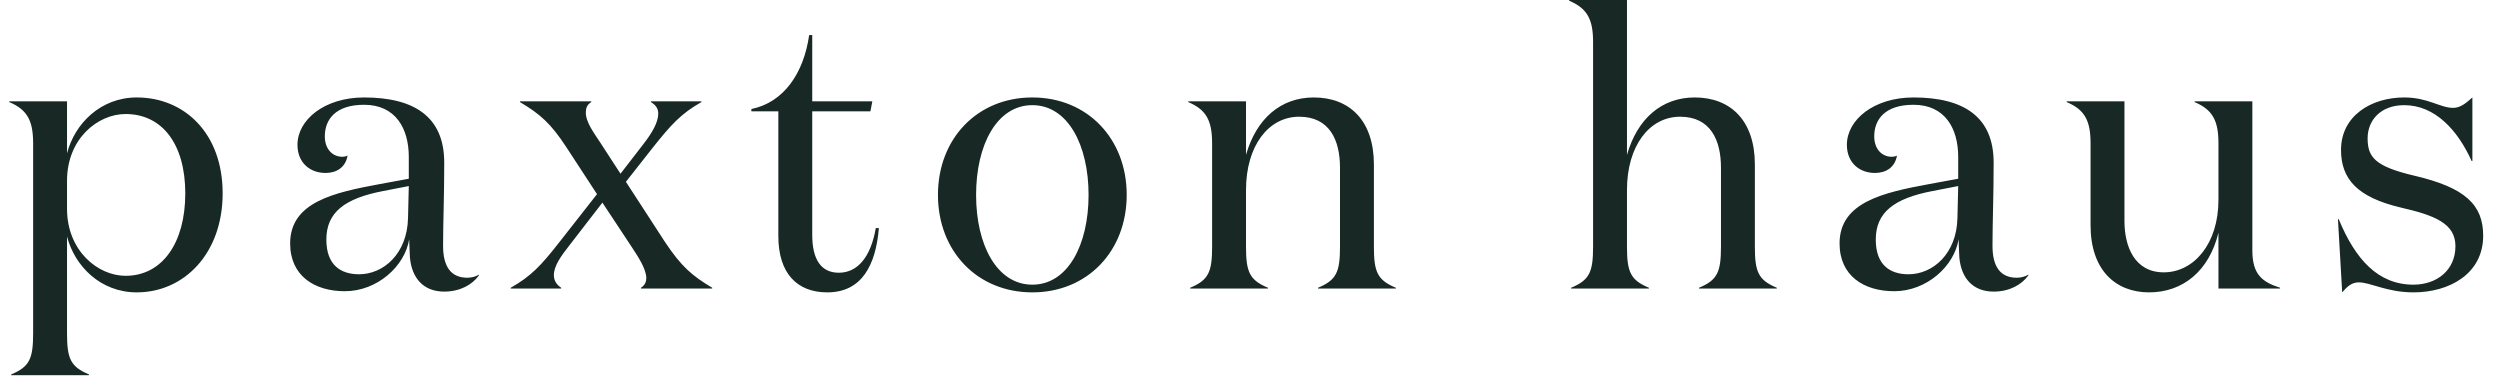 <svg xmlns="http://www.w3.org/2000/svg" fill="none" viewBox="0 0 649 98" height="98" width="649">
<path fill="#172825" d="M32.6 29.6C25.4 29.6 17.4 36 17.4 46.9V54.2C17.4 65.1 25.4 71.6 32.6 71.6C42.1 71.6 48.1 63.1 48.1 50.2C48.1 37.4 42.1 29.6 32.6 29.6ZM17.4 61.4V86.5C17.4 93.1 18.3 95.2 23.1 97.2V97.4H2.9V97.2C7.7 95.2 8.6 93.1 8.6 86.5V37.2C8.6 31.5 7.2 28.5 2.4 26.5V26.3H17.4V39.8C19.4 32.1 26.1 25.3 35.5 25.3C47.8 25.3 57.8 34.5 57.8 50.2C57.8 65.8 47.8 75.9 35.5 75.9C26.1 75.9 19.4 69.1 17.4 61.4ZM124.323 71.3V71.5C122.623 73.9 119.423 75.7 115.323 75.7C109.923 75.7 106.923 72.2 106.423 66.9C106.423 66.5 106.223 63.2 106.223 62.1C105.123 69.1 97.923 75.6 89.523 75.6C81.623 75.6 75.323 71.6 75.323 63.2C75.323 52.5 86.623 50 98.523 47.8L106.123 46.4V40.7C106.123 33.4 102.723 27.2 94.523 27.2C87.123 27.2 84.323 31 84.323 35.4C84.323 38.5 86.123 40.7 88.923 40.7C89.323 40.7 89.823 40.6 90.223 40.4C89.723 43.4 87.423 44.9 84.523 44.9C80.423 44.9 77.223 42.2 77.223 37.6C77.223 31.1 84.223 25.3 94.523 25.3C107.523 25.3 115.323 30.3 115.323 42.2C115.323 51.1 115.023 57.7 115.023 63.8C115.023 69.3 117.123 72.1 121.323 72.1C122.423 72.1 123.523 71.8 124.323 71.3ZM106.123 48.3L99.423 49.6C89.523 51.5 84.723 55.1 84.723 62.2C84.723 68.8 88.423 71.2 93.223 71.2C99.523 71.2 105.723 65.9 105.923 56.6L106.123 48.3ZM145.684 74.7V74.9H132.584V74.7C137.884 71.7 140.484 68.9 145.184 62.9L154.984 50.4L147.084 38.3C142.984 32 140.184 29.6 134.984 26.5V26.3H153.484V26.5C152.384 27.2 152.084 28.1 152.084 29.1C151.984 31.6 154.184 34.5 155.884 37.1L161.084 45.1L167.184 37.2C169.184 34.6 170.884 31.8 170.884 29.5C170.884 28.2 170.284 27.3 168.984 26.5V26.3H182.084V26.5C176.784 29.5 174.184 32.4 169.484 38.3L162.484 47.2L172.684 62.9C176.884 69.2 179.684 71.6 184.884 74.7V74.9H166.384V74.7C167.484 74 167.784 73.1 167.784 72.1C167.684 69.7 165.684 66.7 163.984 64.1L156.384 52.6L147.584 64C145.784 66.3 143.784 69 143.784 71.4C143.784 72.6 144.284 73.8 145.684 74.7ZM227.358 59.2H228.158C227.358 68.8 223.758 75.9 214.758 75.9C206.958 75.9 202.058 71 202.058 61.3V28.9H195.058V28.3C203.458 26.6 208.658 19 210.058 9.1H210.858V26.3H226.458L225.958 28.9H210.858V61C210.858 67.5 213.258 70.8 217.758 70.8C222.658 70.8 226.058 66.7 227.358 59.2ZM267.993 75.9C253.693 75.9 243.493 65.2 243.493 50.6C243.493 36 253.693 25.3 267.993 25.3C282.293 25.3 292.493 36 292.493 50.6C292.493 65.2 282.293 75.9 267.993 75.9ZM267.993 73.9C277.193 73.9 282.593 63.6 282.593 50.6C282.593 37.6 277.193 27.3 267.993 27.3C258.793 27.3 253.393 37.6 253.393 50.6C253.393 63.6 258.793 73.9 267.993 73.9ZM308.464 26.3H323.464V40.2C326.164 30.8 332.464 25.3 341.064 25.3C350.264 25.3 356.664 31.2 356.664 42.7V64C356.664 70.6 357.564 72.7 362.364 74.7V74.9H342.164V74.7C346.964 72.7 347.864 70.6 347.864 64V43.5C347.864 36.4 345.164 30.3 337.264 30.3C329.264 30.3 323.464 37.9 323.464 49.3V64C323.464 70.6 324.364 72.7 329.164 74.7V74.9H308.964V74.7C313.764 72.7 314.664 70.6 314.664 64V37.2C314.664 31.5 313.264 28.5 308.464 26.5V26.3ZM407.363 -9.89437e-05H422.363V40.2C425.063 30.8 431.363 25.3 439.963 25.3C449.163 25.3 455.563 31.2 455.563 42.7V64C455.563 70.6 456.463 72.7 461.263 74.7V74.9H441.063V74.7C445.863 72.7 446.763 70.6 446.763 64V43.5C446.763 36.4 444.063 30.3 436.163 30.3C428.163 30.3 422.363 37.9 422.363 49.3V64C422.363 70.6 423.263 72.7 428.063 74.7V74.9H407.863V74.7C412.663 72.7 413.563 70.6 413.563 64V10.9C413.563 5.2 412.163 2.2 407.363 0.2V-9.89437e-05ZM526.55 71.3V71.5C524.85 73.9 521.65 75.7 517.55 75.7C512.15 75.7 509.15 72.2 508.65 66.9C508.65 66.5 508.45 63.2 508.45 62.1C507.35 69.1 500.15 75.6 491.75 75.6C483.85 75.6 477.55 71.6 477.55 63.2C477.55 52.5 488.85 50 500.75 47.8L508.35 46.4V40.7C508.35 33.4 504.95 27.2 496.75 27.2C489.35 27.2 486.55 31 486.55 35.4C486.55 38.5 488.35 40.7 491.15 40.7C491.55 40.7 492.05 40.6 492.45 40.4C491.95 43.4 489.65 44.9 486.75 44.9C482.65 44.9 479.45 42.2 479.45 37.6C479.45 31.1 486.45 25.3 496.75 25.3C509.75 25.3 517.55 30.3 517.55 42.2C517.55 51.1 517.25 57.7 517.25 63.8C517.25 69.3 519.35 72.1 523.55 72.1C524.65 72.1 525.75 71.8 526.55 71.3ZM508.35 48.3L501.65 49.6C491.75 51.5 486.95 55.1 486.95 62.2C486.95 68.8 490.65 71.2 495.45 71.2C501.75 71.2 507.95 65.9 508.15 56.6L508.35 48.3ZM575.91 51.9V37.2C575.91 31.5 574.51 28.5 569.71 26.5V26.3H584.71V65C584.71 71.2 587.21 73.2 591.91 74.7V74.9H575.91V60.4C573.51 70.3 566.71 75.9 557.91 75.9C549.11 75.9 542.71 70 542.71 58.5V37.2C542.71 31.5 541.31 28.5 536.51 26.5V26.3H551.51V57.4C551.51 64.1 554.21 70.7 561.71 70.7C569.51 70.7 575.91 63.3 575.91 51.9ZM624.132 27.3C617.932 27.3 614.632 31.3 614.632 35.9C614.632 40.8 616.532 43.2 626.732 45.6C640.032 48.7 644.632 53.2 644.632 61.2C644.632 71.1 635.832 75.9 626.532 75.9C619.632 75.9 615.432 73.3 612.332 73.3C610.432 73.3 609.232 74.5 608.032 75.9L606.932 56.9H607.132C611.432 67.3 617.332 73.9 626.532 73.9C632.532 73.9 637.432 70.2 637.432 63.9C637.432 58 632.032 55.9 623.332 53.9C611.832 51.2 607.732 46.4 607.732 38.9C607.732 30.1 615.532 25.3 624.132 25.3C630.332 25.3 633.432 28 636.832 28C638.732 28 640.132 26.8 641.832 25.3V41.8H641.632C638.032 33.8 632.132 27.3 624.132 27.3Z"></path>
</svg>
